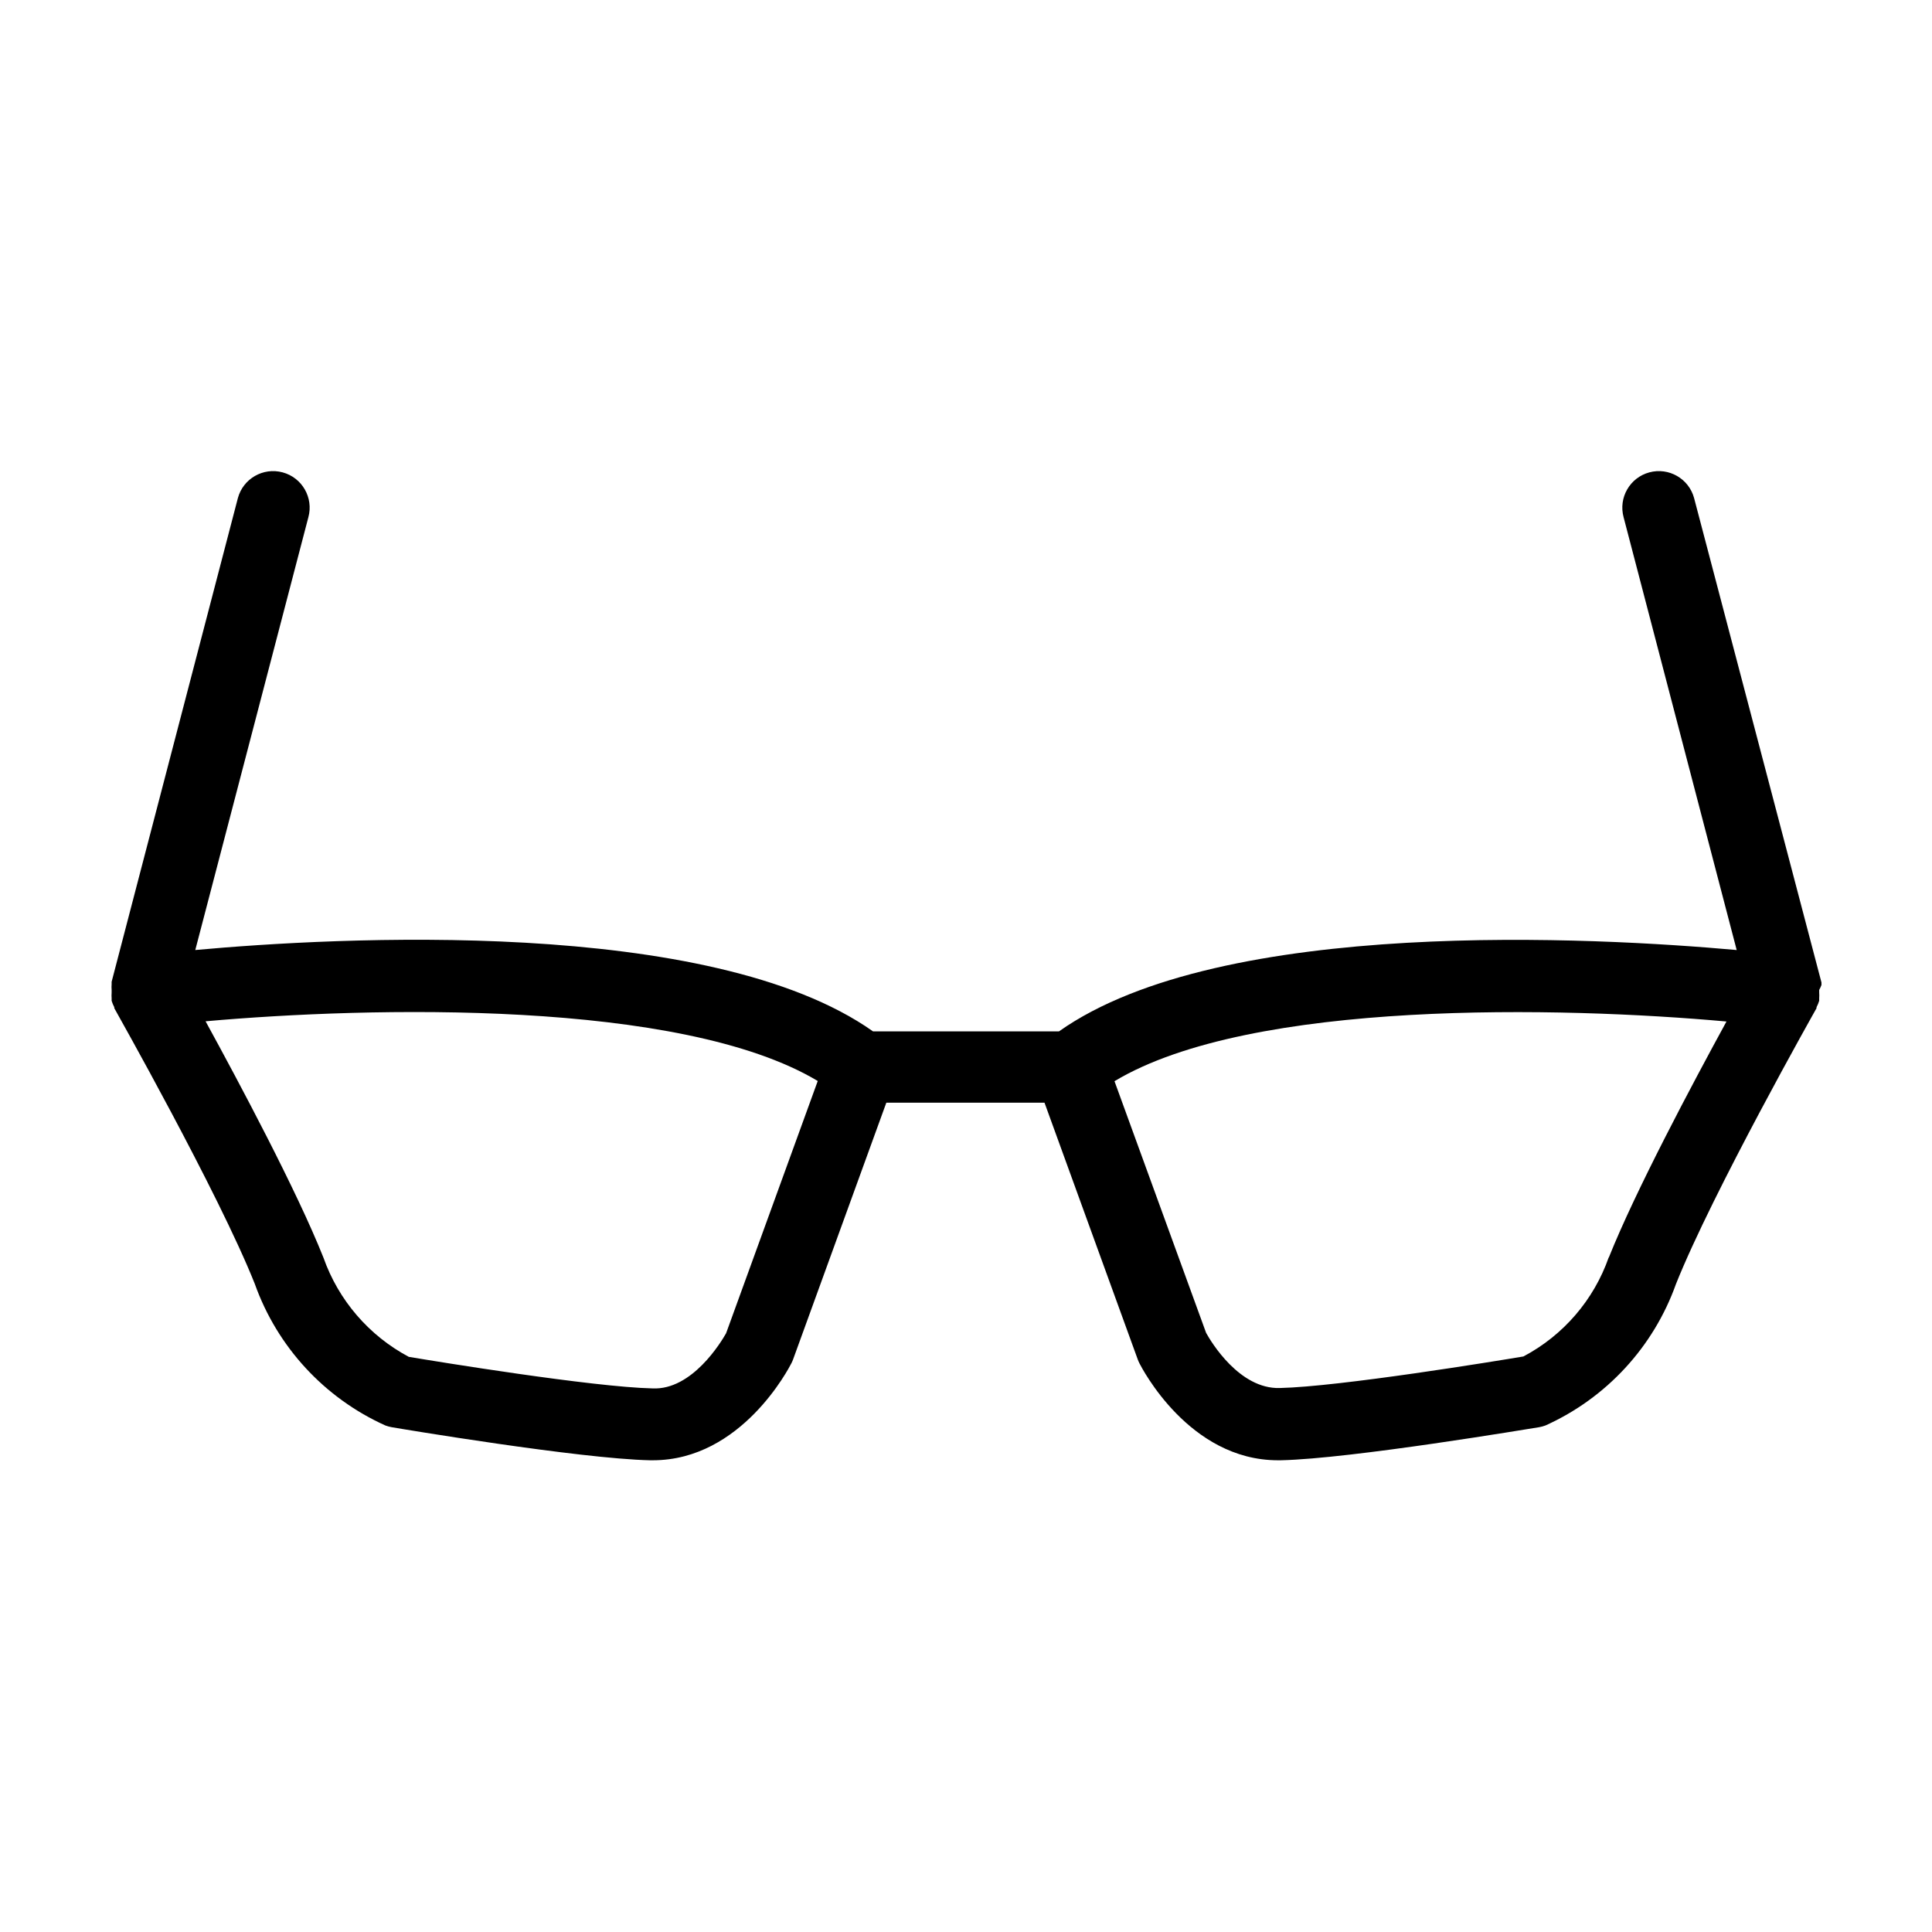 <?xml version="1.0" encoding="UTF-8"?>
<!-- Uploaded to: ICON Repo, www.svgrepo.com, Generator: ICON Repo Mixer Tools -->
<svg fill="#000000" width="800px" height="800px" version="1.1" viewBox="144 144 512 512" xmlns="http://www.w3.org/2000/svg">
 <path d="m626.71 404.38-33.754-128.37c-1.391-5.164-6.703-8.219-11.863-6.828-5.164 1.391-8.219 6.703-6.828 11.867l29.977 114.72c-36.98-3.324-136.43-8.969-179.61 21.562l-49.27-0.004c-43.176-30.531-142.63-24.938-179.61-21.562l29.977-114.72v0.004c1.391-5.164-1.664-10.477-6.828-11.867-5.16-1.391-10.473 1.664-11.863 6.828l-33.453 128.17v0.605c-0.043 0.52-0.043 1.043 0 1.562v0.707-0.004c-0.039 0.504-0.039 1.008 0 1.512v0.656c0.18 0.594 0.418 1.164 0.707 1.711v0.25c0.25 0.504 27.559 48.77 37.23 73.051v0.004c5.949 16.699 18.449 30.254 34.613 37.535 0.539 0.199 1.094 0.352 1.66 0.453 2.016 0.352 49.777 8.363 68.469 8.766h0.754c23.527 0 36.125-24.586 36.676-25.645h0.004c0.168-0.324 0.32-0.664 0.453-1.008l24.738-68.113h41.918l24.738 68.113h-0.004c0.133 0.344 0.285 0.684 0.453 1.008 0.555 1.059 13.098 25.645 36.676 25.645h0.754c18.691-0.402 66.453-8.465 68.469-8.766h0.004c0.566-0.102 1.121-0.254 1.66-0.453 16.164-7.281 28.664-20.836 34.613-37.535 9.723-24.336 36.98-72.598 37.23-73.051v-0.254c0.289-0.547 0.527-1.117 0.707-1.711v-0.656c0.039-0.504 0.039-1.008 0-1.512v-0.707 0.004c0.234-0.422 0.434-0.859 0.602-1.312v-0.652zm-290.29 92.953c-1.309 2.316-9.02 15.113-19.496 14.609-15.82-0.352-57.383-7.152-64.59-8.363-10.566-5.625-18.641-15.012-22.621-26.301-7.055-17.734-22.219-46.148-31.234-62.625 43.527-3.879 125.95-5.894 162.23 15.82zm233.92-20.152c-3.949 11.305-12.031 20.699-22.621 26.297-7.203 1.211-48.719 8.012-64.59 8.363-10.68 0.301-18.188-12.242-19.496-14.609l-24.281-66.703c36.223-21.766 118.7-19.75 162.18-15.82-8.969 16.422-24.133 44.887-31.188 62.57z"/>
</svg>